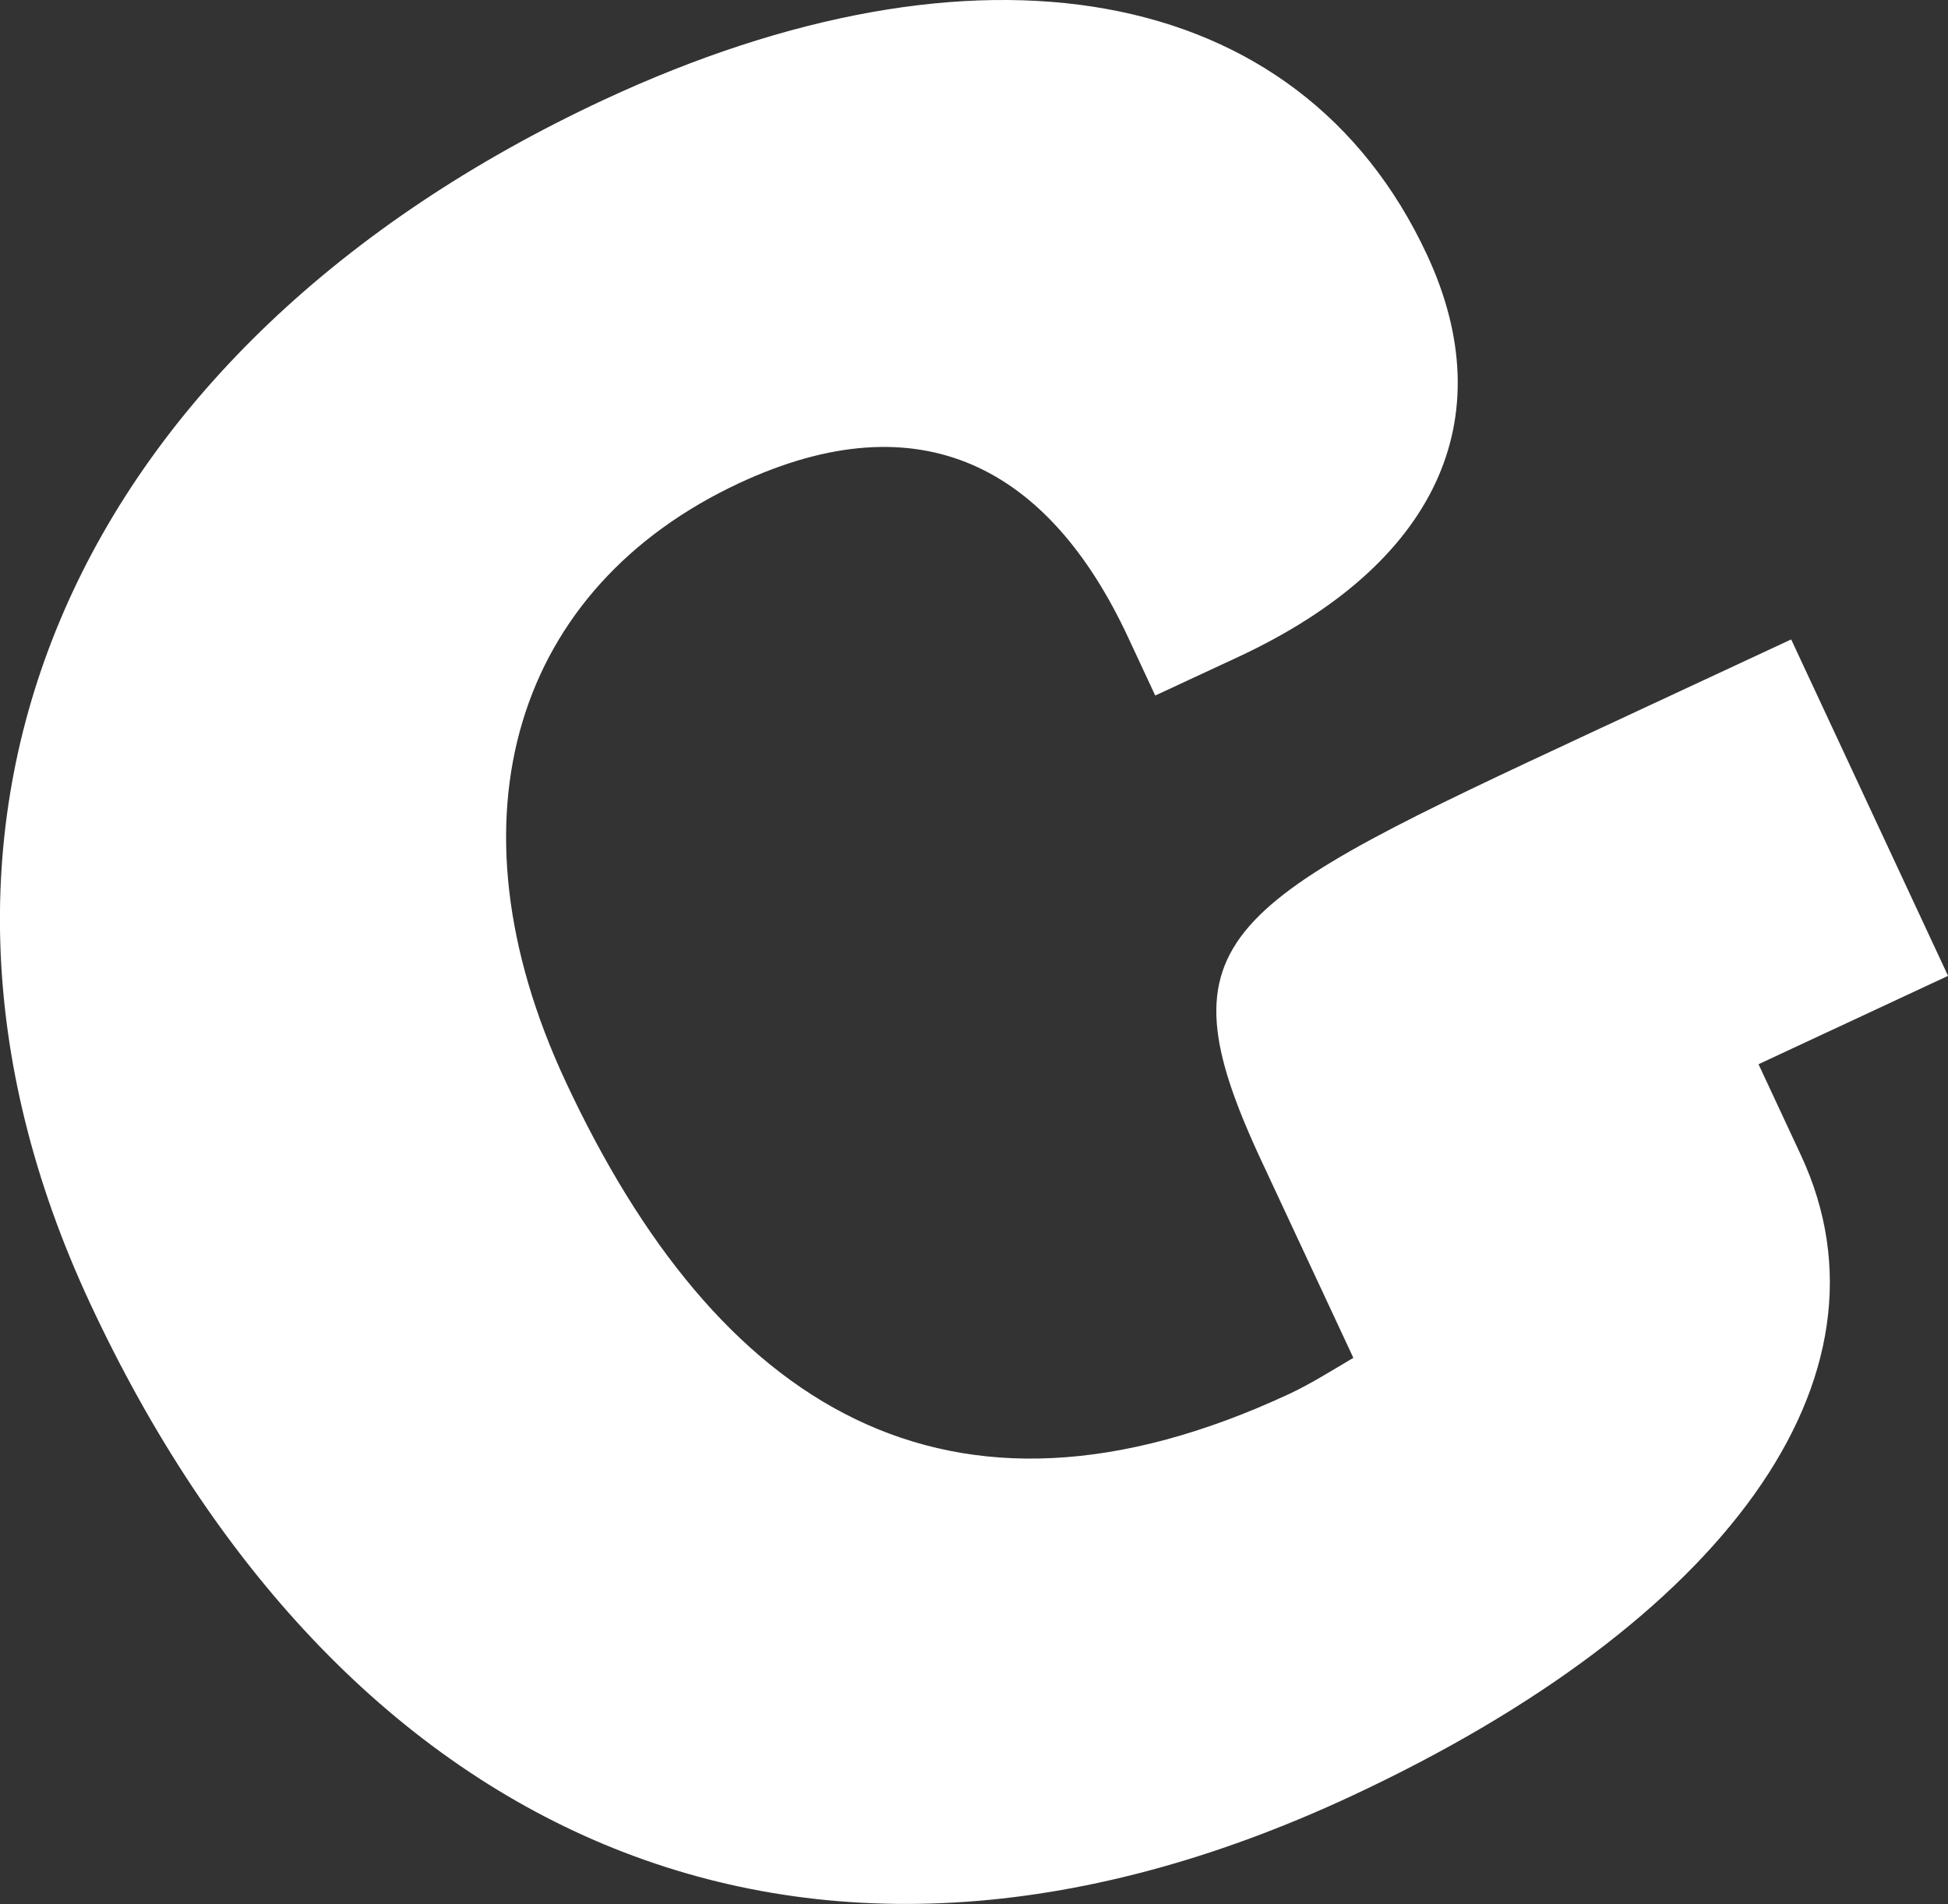 <?xml version="1.0" encoding="utf-8"?>
<svg xmlns="http://www.w3.org/2000/svg" id="Layer_2" viewBox="0 0 69.81 68.22">
  <rect x="0" y="0" width="69.81" height="68.22" fill="#333333" stroke="none"/>
  <defs>
    <style>.cls-1{fill:#fff;}</style>
  </defs>
  <g id="Layer_1-2">
    <path id="Path_4147" class="cls-1" d="m69.81,34.96l-5.62-12.05-6.98,3.25c-13.41,6.25-15.77,7.35-12.01,15.42l3.3,7.07c-.86.51-1.55.94-2.27,1.28-12.33,5.75-20.55.42-25.96-11.18-4.44-9.52-1.75-17.72,6.22-21.44,6.53-3.04,11.11-.55,13.94,5.53l.97,2.08,2.99-1.39c7.07-3.3,9.49-8.51,6.75-14.4C46.54-.75,34.96-2.63,21.63,3.58,2.78,12.37-4.93,29.21,3.23,46.7c8.79,18.85,25.26,26.95,45.2,17.65,13.32-6.21,19.83-14.98,16.11-22.96l-1.52-3.26,6.8-3.17Z"/>
  </g>
</svg>